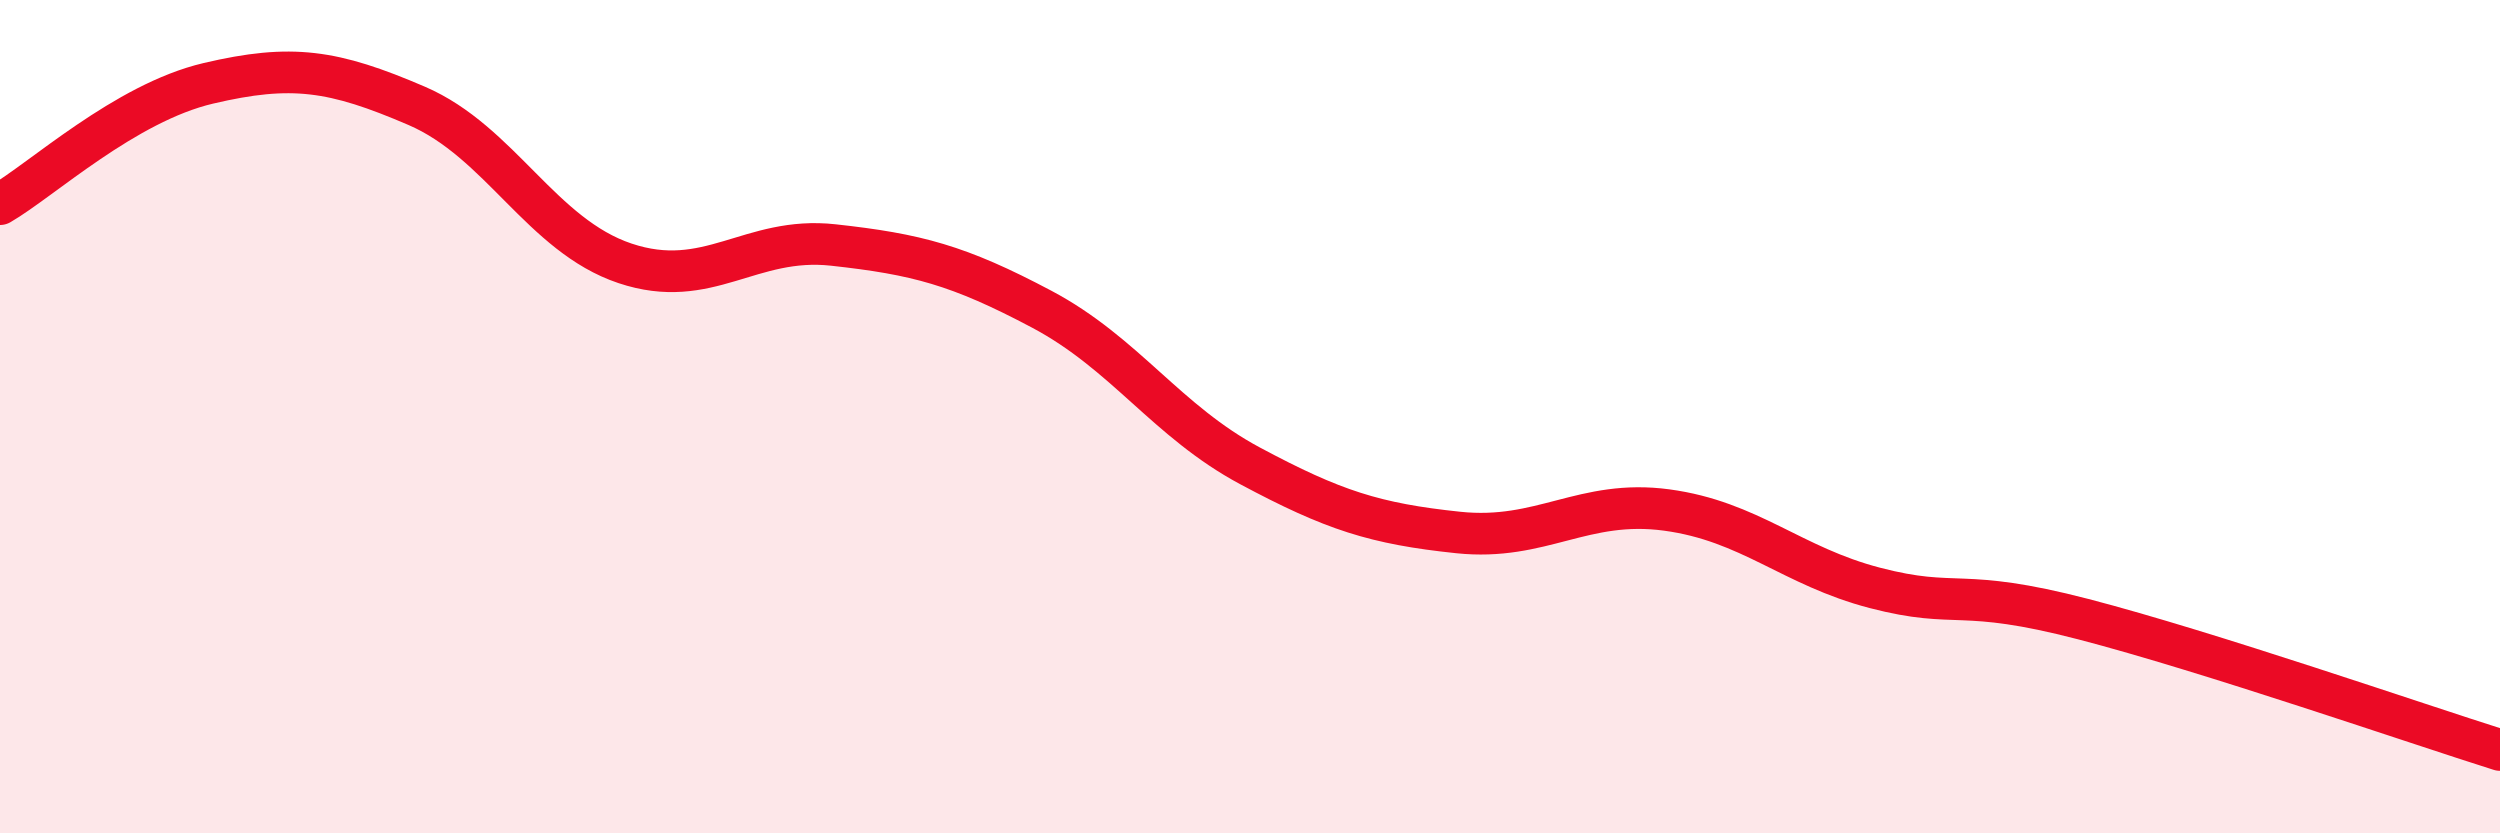 
    <svg width="60" height="20" viewBox="0 0 60 20" xmlns="http://www.w3.org/2000/svg">
      <path
        d="M 0,4.9 C 1,4.32 3,2.47 5,2 C 7,1.53 8,1.68 10,2.54 C 12,3.4 13,5.65 15,6.32 C 17,6.99 18,5.66 20,5.88 C 22,6.1 23,6.36 25,7.42 C 27,8.48 28,10.11 30,11.18 C 32,12.25 33,12.57 35,12.78 C 37,12.99 38,11.97 40,12.24 C 42,12.51 43,13.59 45,14.11 C 47,14.63 47,14.08 50,14.86 C 53,15.64 58,17.37 60,18L60 20L0 20Z"
        fill="#EB0A25"
        opacity="0.1"
        stroke-linecap="round"
        stroke-linejoin="round"
      />
      <path
        d="M 0,4.9 C 1,4.32 3,2.47 5,2 C 7,1.53 8,1.68 10,2.54 C 12,3.4 13,5.65 15,6.32 C 17,6.99 18,5.66 20,5.88 C 22,6.1 23,6.36 25,7.42 C 27,8.48 28,10.11 30,11.18 C 32,12.25 33,12.57 35,12.78 C 37,12.99 38,11.97 40,12.24 C 42,12.51 43,13.59 45,14.11 C 47,14.63 47,14.08 50,14.86 C 53,15.64 58,17.37 60,18"
        stroke="#EB0A25"
        stroke-width="1"
        fill="none"
        stroke-linecap="round"
        stroke-linejoin="round"
      />
    </svg>
  